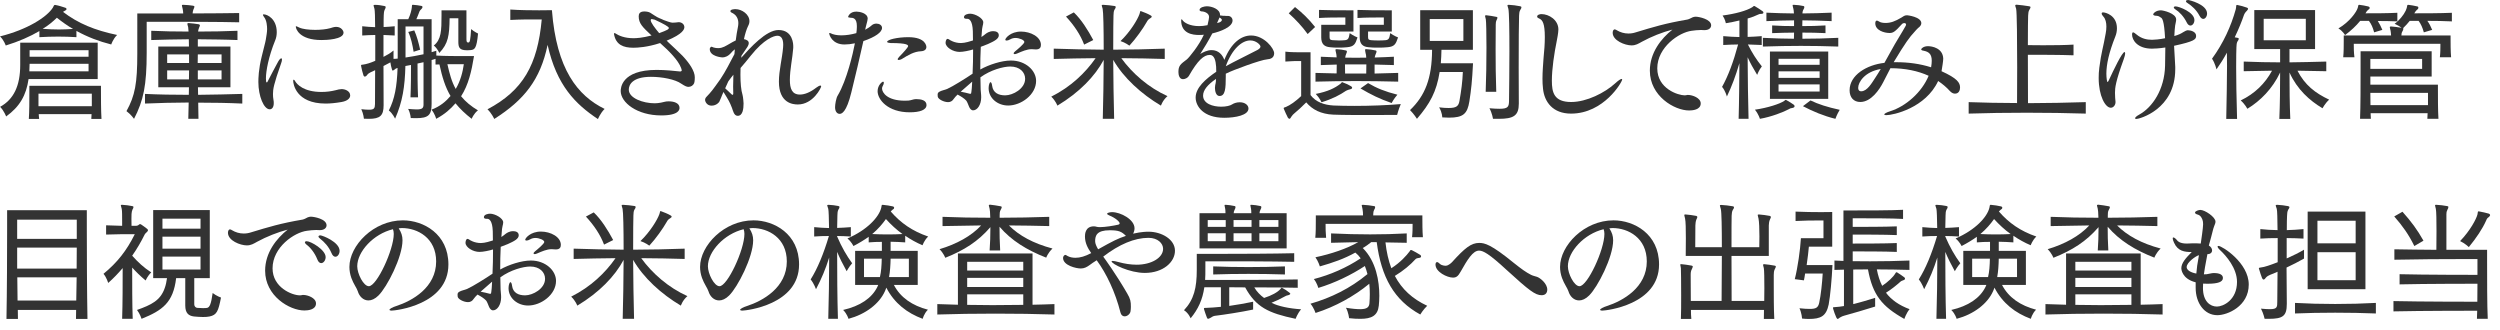 <?xml version="1.0" encoding="UTF-8"?>
<svg id="_レイヤー_1" xmlns="http://www.w3.org/2000/svg" width="575" height="76" version="1.1" viewBox="0 0 575 76">
  <!-- Generator: Adobe Illustrator 29.2.1, SVG Export Plug-In . SVG Version: 2.1.0 Build 116)  -->
  <defs>
    <style>
      .st0 {
        isolation: isolate;
      }

      .st1 {
        fill: #333;
      }
    </style>
  </defs>
  <g id="_受けたいところを全部落ちたらうちに来な_面接の時の会長の言葉が就職の決め手に_" class="st0">
    <g class="st0">
      <path class="st1" d="M17.58,8.55c-2.73-.18-5.55-.18-8.52,0v-1.41c-2.13,1.26-4.74,2.4-7.739,3.33,0,0-.42-1.26-1.32-2.1C6.3,6.81,10.77,3.93,12.149,1.771c.24-.42.24-.63.48-.63h.09c.72.119,1.56.39,2.28.63.21.06.3.18.3.329,0,.091-.09.24-.36.36-.18.12-.33.18-.45.271,3.51,2.67,7.29,4.229,12.449,5.31-.96.93-1.35,2.189-1.35,2.189-2.85-.72-5.43-1.71-8.009-3.119v1.439ZM6.57,18.18c-.54,3.72-2.01,6.329-5.16,8.609,0,0-.45-1.26-1.38-2.22,3.12-1.71,4.62-4.83,4.62-9.63v-5.13h17.819v8.37H6.57ZM21,27.359c.03-.36.06-.75.06-1.11h-12.149c.03.36.03.75.09,1.11h-2.37c.12-1.71.12-4.08.12-5.76v-1.86h16.469v1.021c0,1.56,0,4.619.12,6.6h-2.34ZM20.369,14.67H6.81s-.03,1.26-.06,1.739h13.619v-1.739ZM20.369,11.55H6.81v1.5h13.559v-1.5ZM21.119,21.539h-12.27v2.88h12.27v-2.88ZM13.08,4.08c-.9.87-1.98,1.8-3.27,2.55,1.23.09,2.49.15,3.75.15,1.11,0,2.19-.061,3.24-.12-1.2-.69-2.52-1.62-3.72-2.58Z"/>
      <path class="st1" d="M55.007,5.13c-4.41-.12-13.379-.12-18.119-.12h-3.15v7.08c0,7.529-.72,11.01-2.91,15.239,0,0-.72-1.02-1.74-1.77,1.98-3.57,2.49-6.391,2.49-13.229V3.09h10.56c0-.33-.06-.689-.12-1.02-.09-.42-.18-.69-.18-.84,0-.09.06-.12.24-.12h.09c.78.03,1.62.09,2.28.21.18.03.27.12.27.24,0,.149-.12.359-.21.569-.12.3-.18.57-.21.96,4.11-.029,8.25-.029,10.709-.09v2.13ZM55.728,23.819c-3.21-.15-6.69-.21-10.14-.21,0,1.319.03,2.609.06,3.72h-2.34l.09-3.75c-3.51.03-6.93.09-10.05.24v-2.22c3.12.149,6.6.21,10.08.21.03-.57.03-1.2.03-1.74h-7.05v-9.359h7.05c0-.601-.03-1.17-.03-1.68-3.06.029-6.06.09-8.64.18v-2.13c2.58.12,5.55.18,8.58.18-.03-.479-.06-.87-.09-1.02-.09-.33-.18-.601-.18-.721,0-.149.06-.21.27-.21h.06c.81.061,1.56.15,2.28.271.18.06.27.12.27.27,0,.12-.12.33-.21.57-.12.33-.18.57-.21.84,3.15,0,6.27-.06,9.06-.18v2.13c-1.35-.061-2.88-.09-4.41-.12-1.53-.03-3.12-.06-4.709-.06v1.68h7.5v9.359h-7.47c0,.54,0,1.17.03,1.74,3.48-.03,6.99-.12,10.17-.21v2.22ZM43.488,12.51h-5.04v1.979h5.04v-1.979ZM38.448,16.199v2.07h5.01c.03-.69.03-1.38.03-2.07h-5.04ZM50.958,12.51h-5.459c0,.63,0,1.29-.03,1.979h5.49v-1.979ZM50.958,16.199h-5.459v2.07h5.459v-2.07Z"/>
      <path class="st1" d="M63.984,14.159c.27-.51.57-.75.72-.75.03,0,.03.03.06.03.06.03.09.12.09.271,0,.21-.06.51-.21.899-1.71,4.83-1.86,5.94-1.86,7.02,0,.45.03.9.12,1.38.06.271.06.511.06.721,0,.96-.42,1.409-.93,1.409-1.35,0-2.61-3.029-2.61-6.27,0-.779.03-2.939.78-5.909.42-1.771.84-3.24.93-3.84.15-.96.3-1.71.3-2.431,0-.689-.09-2.01-.69-2.76-.18-.239-.27-.42-.27-.51s.06-.12.18-.12c.84,0,3,1.05,3,4.11,0,.66-.12,1.29-.33,1.8-1.59,3.899-2.16,7.17-2.16,8.819,0,.54.03.93.18.93.09,0,.15-.09.15-.09.81-1.649,1.8-3.39,2.49-4.71ZM78.654,20.489c.48,0,1.89.33,1.89,1.47,0,.601-.57,1.26-1.98,1.5-1.38.24-2.61.36-3.66.36-6.899,0-7.47-4.62-7.47-5.22,0-.18.03-.271.12-.271s.21.12.3.301c.45.81,2.04,2.52,6.09,2.52,1.17,0,2.25-.15,3.21-.39.45-.15,1.14-.271,1.5-.271ZM73.944,9.21c-5.1,0-5.91-2.58-5.91-3.09,0-.061.03-.09.09-.09.12,0,.39.18.69.3.75.359,2.19.54,3.69.54,1.2,0,2.49-.12,3.45-.391.36-.119.9-.3,1.35-.3,1.23,0,1.71.931,1.71,1.32,0,1.59-3.99,1.71-5.07,1.71Z"/>
      <path class="st1" d="M97.41,14.31c-.45.12-.96.21-1.38.3,0,1.891,0,5.22.12,7.77h-1.74c.12-2.52.12-5.729.12-7.439-.39.09-.93.18-1.29.24-.12,4.77-.66,8.25-2.37,12.119-.03-.06-.57-1.229-1.439-1.89,1.35-2.67,1.86-5.46,2.01-9.779-.18.06-.33.09-.51.21-.27.21-.45.39-.6.39-.09,0-.15-.12-.21-.36-.15-.479-.24-.93-.33-1.529-.48.27-1.17.6-1.59.84,0,3.3,0,6.569.03,8.88v.149c0,2.37-.81,3.12-3.36,3.12-.36,0-.72,0-1.17-.03,0,0-.09-1.08-.6-2.189.75.09,1.32.12,1.77.12,1.2,0,1.35-.33,1.38-1.32.03-1.979.03-4.83.03-7.77-.69.36-1.41.54-1.8,1.05-.18.27-.39.42-.57.42-.12,0-.24-.06-.33-.33-.21-.66-.39-1.35-.51-2.01,0-.09-.03-.18-.03-.21,0-.18.12-.18.48-.21.72-.09,1.71-.39,2.79-.87v-5.939c-.99,0-1.95.06-3,.12v-2.13c1.05.12,2.01.18,2.97.21,0-2.221-.06-3.811-.15-4.2-.09-.39-.21-.63-.21-.78,0-.119.12-.149.3-.149h.06c.69,0,1.44.12,2.16.27.21.061.27.12.27.24,0,.18-.09.36-.21.57-.21.42-.21.87-.24,1.319-.03.36-.03,1.351-.03,2.7.84-.03,1.62-.09,2.55-.18v2.13c-.93-.061-1.71-.09-2.58-.12v5.04c.87-.45,1.56-.841,2.31-1.471v1.92c.21,0,.69,0,.96-.06V4.41h2.43c.51-1.05.75-2.13.81-2.64.06-.57,0-.66.21-.66h.12c.57.03,1.23.12,1.83.24.21.029.3.119.3.27s-.09.3-.24.45c-.36.33-.45.51-.57.87-.15.39-.36.96-.6,1.47h3.51v7.59c.36-.09.75-.21,1.08-.33v1.109c1.95.12,4.68.12,6.54.12h2.13c-.57,3.48-1.26,6.57-2.97,9.24,1.02,1.26,2.31,2.31,3.87,3.239-.99.78-1.44,1.95-1.44,1.95-1.44-1.11-2.67-2.28-3.72-3.57-1.14,1.32-2.43,2.49-4.44,3.57,0,0-.3-1.17-1.08-2.1,2.01-.78,3.27-1.86,4.379-3.15-1.2-2.01-1.92-4.35-2.55-7.26-.21,0-.66.03-.9.03v-1.32l-.9.271v10.079c0,2.58-.72,3.3-3.57,3.3-.39,0-.78,0-1.23-.029,0,0-.06-1.11-.6-2.101.81.061,1.44.12,1.95.12,1.29,0,1.59-.3,1.59-1.14v-9.72ZM97.41,6.09h-4.14v7.14c1.17-.18,2.82-.45,4.14-.75v-6.39ZM95.13,11.91c-.24-1.5-.6-3.24-1.23-4.561l1.38-.359c.57,1.229,1.02,2.909,1.35,4.439l-1.5.48ZM105.42,4.2h-2.01c-.06,3.96-.3,5.819-2.37,7.979,0,0-.42-1.02-1.26-1.71,1.71-1.38,1.77-3.39,1.77-6.989v-1.11h5.73v6.6c0,.63.09.81.42.81.39,0,.48-.449.66-3.09.78.66,1.59,1.021,1.59,1.021-.33,3.45-.75,3.72-1.74,3.81-.57.061-.99.061-1.44,0-1.11-.149-1.35-.72-1.35-1.89v-5.43ZM102.9,14.76c.48,2.1.96,4.02,1.92,5.699,1.11-1.89,1.62-3.959,1.86-5.699h-3.78Z"/>
      <path class="st1" d="M123.162,4.47c-1.5,0-3.689,0-5.79.12v-2.399c2.04.149,4.65.18,6.63.18,1.709,0,2.939-.03,2.939-.03,1.05,13.56,5.88,19.649,12.12,22.709-1.02,1.021-1.53,2.34-1.53,2.34-5.16-3.42-9.51-7.739-11.58-17.069-1.68,8.01-5.37,12.66-12.27,17.04,0,0-.6-1.32-1.56-2.221,8.16-4.319,11.52-10.199,12.479-20.669h-1.44Z"/>
      <path class="st1" d="M156.474,16.439c.15,0,.33-.12.33-.24,0-.149-.09-.33-.15-.569-.72-1.891-2.88-3.99-4.83-5.73-2.91.96-5.19,1.08-6.15,1.08-2.28,0-3.99-.66-4.44-3.06v-.12c0-.12.03-.21.09-.21s.12.03.21.09c.78.51,2.1,1.11,4.17,1.11.66,0,1.98-.061,4.169-.63l-.09-.061c-1.98-1.859-2.88-2.699-2.88-4.35,0-.57.24-1.11,1.29-1.11.39,0,.99.061,1.38.301.36.21,1.53,1.05,2.13,1.26.27.09.63.27.96.42.39.149,1.62.6,1.98.6s1.11-.06,1.2-.09c.09,0,.15-.03.24-.03.75,0,1.32.511,1.32,1.141,0,.449-.27,1.56-4.08,3.119,1.35,1.29,2.76,2.551,3.63,3.45,1.65,1.74,2.85,3.57,2.85,4.95,0,.84-.09,1.229-.15,1.38-.24.54-.75.84-1.32.84-.33,0-.72-.12-1.62-.72-1.41-1.021-4.47-1.59-6.99-1.59-4.26,0-5.1,1.829-5.1,2.939,0,1.979,3.3,3.149,5.97,3.149.12,0,1.02,0,2.34-.359.21-.061.54-.09.87-.09,1.08,0,2.49.33,2.49,1.5,0,.329-.06,1.739-4.2,1.739-5.61,0-9.33-3-9.33-5.609,0-.54.06-4.86,8.25-4.86,2.01,0,4.02.21,5.4.36h.06ZM149.874,4.38c-.09,0-.21.09-.21.271,0,.51.93,1.77,1.95,2.97,1.89-.69,2.22-.9,2.22-1.2q0-.39-3.24-1.89c-.27-.061-.48-.12-.69-.15h-.03Z"/>
      <path class="st1" d="M182.449,11.01c-.18,2.46-.78,4.92-.78,7.38,0,1.979.48,3.359,2.31,3.359,1.11,0,2.4-.54,3.72-1.56.39-.3.78-.51.99-.51.12,0,.18.06.18.18,0,.33-1.86,4.17-5.37,4.17-1.11,0-4.35-.271-4.35-5.25,0-2.58.75-5.279.96-7.859.03-.21.03-.42.03-.63,0-1.44-.51-2.07-1.35-2.07-.78,0-3.06.75-6.09,4.56-.75.96-1.62,1.98-2.37,2.851-.03.51-.03,1.02-.03,1.529,0,1.92.15,3.601.48,4.65.15.479.24,1.89.24,1.979,0,1.23-.18,2.85-1.35,2.85-.87,0-1.08-1.199-1.32-1.829-.57-1.44-.69-1.62-1.95-3.66-.27.63-.48,1.08-.54,1.29-.12.33-.3.72-.42.96-.03.06-.6.899-1.8.899-1.05,0-1.47-.93-1.47-1.319,0-.24.09-.48.33-.72,1.14-1.2,1.32-1.44,3.18-4.051,1.26-1.859,2.19-3.81,3.24-5.76l.09-1.109c-.33.27-.66.54-.96.93-.51.57-1.14.93-1.95.93-.09,0-2.85-.21-2.85-1.89,0-.149.03-.27.09-.33.12-.18.21-.239.3-.239.12,0,.27.119.48.18.39.12.75.149,1.08.149.54,0,.99-.149,1.38-.329.93-.45,1.62-.961,2.64-1.44.15-1.11.3-2.16.51-3.12.06-.3.09-.569.09-.87,0-.96-.42-1.829-1.35-2.31-.36-.15-.48-.3-.48-.45,0-.45,1.11-.45,1.17-.45,1.47,0,3.21,1.2,3.21,2.761,0,.359-.09.72-.3,1.109-.36.72-.69,1.771-.96,3.03.63.12,1.11.39,1.11.93,0,.21-.09.51-.3.84-.18.3-.81,1.17-1.38,2.04l-.06.48c2.04-2.28,5.73-6.39,8.58-6.39,3.39,0,3.39,3.449,3.39,3.72v.39ZM168.259,21.689c.09.09.18.12.24.12.09,0,.15-.09.15-.3,0-.48-.03-1.021-.03-1.591,0-.81.03-1.739.06-2.729-.39.45-.72.93-1.17,1.53-.24.569-.51,1.109-.72,1.59.51.42.96.93,1.47,1.38Z"/>
      <path class="st1" d="M198.997,6.84c.54-.3,1.08-.63,1.5-1.02.3-.271.69-.391,1.08-.391.66,0,1.29.36,1.29.99,0,.99-1.56,2.1-4.29,3.03-.75,3.479-1.89,8.189-2.76,11.759-1.14,4.71-2.25,4.98-2.7,4.98-.54,0-1.05-.48-1.05-1.53,0-.63.24-2.16.63-2.729,2.07-3.48,3.51-9.72,3.93-11.97-.84.18-1.65.27-2.4.27-2.85,0-3.51-2.22-3.51-2.55,0-.06.03-.09.09-.09.06,0,.12,0,.18.03.6.33,1.5.51,2.52.51,1.08,0,2.28-.18,3.45-.51.06-.42.12-.87.12-1.38v-.271c0-1.83-.93-1.89-1.47-1.89-.39-.03-.54-.09-.54-.21,0-.03.33-1.2,1.89-1.2.69,0,2.61.33,2.61,1.62,0,.24-.06.479-.48,2.1l-.09.45ZM210.787,22.799c1.02,0,2.31.24,2.31,1.351,0,1.14-1.53,1.68-3.87,1.68-5.01,0-7.379-2.91-7.379-4.859,0-1.38,1.05-2.19,1.26-2.19.09,0,.18.09.18.24,0,.21-.09.479-.27.78-.09.18-.15.359-.15.54,0,.959,1.2,2.819,5.25,2.819.3,0,.6,0,.84-.03.66-.06,1.14-.33,1.65-.33h.18ZM207.396,13.59c-.18.09-.479.21-.69.21-.15,0-.24-.061-.24-.15,0-.12.09-.33.39-.63.99-.99,2.01-2.16,2.01-2.399s-.09-.721-4.02-.721c-.24,0-.81-.09-.81-.27,0-.51,2.37-1.08,4.859-1.08,4.14,0,4.17,2.16,4.17,2.25,0,.479-.3.93-1.23.99-1.62.06-2.97.899-4.44,1.8Z"/>
      <path class="st1" d="M225.583,10.77c-.09,1.771-.12,3.48-.12,5.22,1.95-1.109,4.92-2.069,7.05-2.069,3.39,0,5.79,2.31,5.79,4.68,0,3.18-3.45,5.67-6.419,5.67-2.43,0-4.5-1.681-4.5-3.99,0-.75.24-1.38.42-1.38s.33.3.39.84c.21,1.59,1.44,2.19,3,2.19,1.77,0,4.589-1.53,4.589-3.811,0-1.529-1.26-2.819-3.419-2.819-1.59,0-4.53.779-6.87,2.489,0,.931.03,1.86.06,2.82.12,1.17.12,1.59.12,1.77,0,1.74-.9,3-1.86,3-.45,0-.75-.42-.93-.84-.12-.27-.45-1.2-.66-1.41-.48-.51-1.14-.93-1.98-1.38-.36.36-.69.69-.81.9-.15.24-.42.54-.66.66-.18.12-.45.18-.72.18-.96,0-2.28-.66-2.37-1.26-.03-.181-.03-.3-.03-.45,0-.3.09-.51.42-.69.54-.3,1.2-.39,1.77-.63,1.29-.569,4.35-2.489,5.85-3.51.09-1.8.12-3.63.12-5.579-.84.27-2.28.569-3.12.569-1.5,0-3.209-1.05-3.209-2.1,0-.271.12-.9.45-.9.15,0,.3.091.48.21.06.061,1.11.75,2.61.75.93,0,2.31-.449,2.76-.6,0-.69-.03-1.41-.03-2.13-.09-2.37-.78-2.85-1.29-2.85h-.21c-.36,0-.54-.15-.54-.36,0-.63.96-.81,1.41-.81,1.17,0,3.03,1.05,3.03,1.979,0,.271-.06.54-.15.87l-.12.66-.15,1.83c.06,0,.09-.03.12-.061.24-.18.66-.45.84-.63.21-.15.81-.63,1.74-.63.57,0,1.29.18,1.29.96,0,.81-1.05,1.35-2.52,2.01l-1.62.63ZM223.184,21.569c.18,0,.21-.12.24-.48l.09-.81.09-1.5-2.64,2.31c.69.15,1.38.271,2.1.48h.12ZM238.243,11.37c-.15,0-.33,0-.51-.03-.15-.03-.3-.03-.45-.03-1.11,0-2.28.54-3.27.96-.27.12-.48.18-.63.18s-.24-.06-.24-.18.12-.3.39-.51c.3-.24,2.07-1.68,2.07-2.1,0-.48-1.2-.931-2.04-.931-.39,0-.81.091-1.17.301s-.66.3-.87.3c-.18,0-.3-.061-.3-.21,0-.33,1.2-1.86,3.6-1.86,2.25,0,4.59,1.23,4.59,3.06,0,.54-.21,1.051-1.17,1.051Z"/>
      <path class="st1" d="M253.64,27.329c.12-3.899.18-9.21.21-13.56-2.01,3.78-5.61,7.5-10.649,10.529,0,0-.42-1.14-1.41-2.069,4.53-2.28,7.83-5.46,10.2-8.85-3.15.029-6.66.09-9.63.18v-2.37c3.63.12,7.59.21,11.49.24,0-4.859-.09-8.76-.24-9.39-.09-.39-.21-.63-.21-.78,0-.119.09-.149.27-.149h.06c.81.03,1.89.149,2.61.27.21.03.27.12.27.24,0,.18-.12.39-.27.6-.21.33-.21.87-.24,1.351-.03.689-.06,3.779-.06,7.859,4.02-.03,8.1-.09,11.85-.24v2.37c-1.56-.06-3.21-.09-4.89-.12-1.68-.03-3.45-.06-5.1-.06,2.55,3.51,6.24,6.749,10.62,8.729-1.14.99-1.5,2.189-1.5,2.189-4.5-2.67-8.61-6.39-10.979-10.529.03,4.229.09,9.449.21,13.56h-2.61ZM249.35,10.26c-.84-2.25-2.28-4.41-4.17-6.45l1.8-.96c1.71,1.62,3.24,4.051,4.47,6.36l-2.1,1.05ZM262.069,3.271c.18-.48.12-.721.27-.721.06,0,.09,0,.12.03.75.27,1.56.6,2.13.93.21.12.3.181.3.33,0,.12-.09.21-.33.36-.45.27-.6.479-.78.81-.9,1.59-2.52,3.87-4.02,5.49,0,0-.96-.721-2.04-1.05,2.25-2.16,3.9-4.92,4.35-6.18Z"/>
      <path class="st1" d="M281.93,16.949v.601c0,2.819-.12,4.529-1.44,4.529-.87,0-1.05-1.26-1.05-1.89,0-.24.03-.42.06-.63.06-.24.12-.48.15-.78,0-.21.03-.42.03-.63-1.92,1.32-2.97,2.58-2.97,3.84,0,1.86,2.25,2.55,4.17,2.55,1.08,0,2.07-.21,2.58-.57.27-.18.9-.449,1.68-.449,1.2,0,2.01.66,2.01,1.439,0,1.53-2.97,2.13-5.58,2.13-4.8,0-6.57-2.67-6.57-4.649,0-2.28,2.28-4.26,4.74-5.939,0-.391-.03-.75-.03-1.171-.09-1.38-.42-2.699-1.44-2.699h-.03c-1.35,0-2.76,1.229-4.8,4.829-.21.391-.81.75-1.35.75-.84,0-1.05-.989-1.05-1.649,0-1.47.48-1.8,1.95-2.91.51-.42,2.79-3.18,3.9-5.67-.39.061-.78.061-1.14.061-1.41,0-4.08-.3-4.08-3.36,0-.18.03-.239.09-.239.06,0,.15.06.15.09.39.689,1.77,1.47,3.87,1.47.6,0,1.23-.061,1.95-.21.24-1.021.36-1.62.36-1.89,0-1.021-1.38-1.261-1.47-1.261h-.09c-.21,0-.63-.09-.63-.359,0-.601,1.14-.84,1.68-.84,1.11,0,3.03.63,3.03,1.979v.12l.72.09h.33c.12,0,.24,0,.33.03h.45c.6,0,1.05.479,1.05,1.05,0,1.53-2.85,2.55-4.65,2.97-.87,1.65-1.89,3.36-2.79,4.74.63-.391,1.62-.9,2.61-.9,1.62,0,2.52,1.11,2.94,2.25,1.56-3.899,3.87-5.609,6.149-5.609,3.03,0,5.31,3,5.31,4.079s-.84,1.351-1.619,1.41c-1.41.09-7.86,2.46-9.45,3.271l-.06.029ZM280.52,5.13c.33-.149.51-.36.51-.54,0-.09-.03-.27-.54-.57l-.57,1.29.6-.18ZM289.219,11.489c.42-.239.69-.51.69-.779,0-.391-.99-1.41-2.34-1.41-1.92,0-4.2,1.95-5.64,5.939,1.8-1.02,5.489-2.79,7.289-3.75Z"/>
      <path class="st1" d="M299.264,14.04h-.42c-.569,0-1.89,0-3.21.119v-2.279c1.11.149,2.94.149,4.26.149h1.53v9.84c1.26,1.65,3.18,2.28,5.31,2.4,1.44.06,3.061.09,4.74.09,3.659,0,7.619-.15,10.709-.42-.569,1.319-.84,2.489-.84,2.489,0,0-2.55.03-5.67.03-3.09,0-6.749,0-8.999-.09-2.88-.12-4.86-1.17-6.24-2.82-.96.99-2.069,1.98-2.729,2.521-.3.27-.42.359-.66.72-.18.33-.33.54-.479.54-.091,0-.24-.09-.36-.271-.3-.539-.66-1.409-.87-1.89-.06-.149-.09-.18-.09-.27,0-.15.15-.181.45-.271.989-.39,2.31-1.319,3.569-2.52v-8.069ZM300.764,7.83c-1.38-1.891-2.76-3.33-4.35-4.77l1.439-1.44c1.71,1.35,3.15,2.729,4.62,4.59l-1.71,1.62ZM321.583,18.779c-7.02-.18-12.51-.18-19.02,0v-2.01c1.62.06,3.33.09,4.86.12,0-.601.029-1.41.029-2.04l-3.659.12v-1.92c1.109.06,2.489.12,3.63.149,0-.42-.061-.75-.12-.989-.061-.36-.15-.57-.15-.721,0-.119.061-.18.21-.18h.09c.841.061,1.32.12,2.13.3.15.03.211.12.211.24,0,.18-.091.36-.181.57-.12.27-.18.54-.21.84,1.62.03,3.24.03,4.83,0,0-.45-.061-.78-.15-1.05-.06-.36-.12-.57-.12-.721,0-.119.061-.18.181-.18h.12c.81.061,1.319.12,2.13.3.149.03.21.12.21.24,0,.18-.09.36-.181.57-.12.27-.18.51-.239.81,1.47-.06,3.06-.09,4.409-.18v1.92c-1.41-.061-2.97-.09-4.439-.12v2.07c1.71-.03,3.6-.091,5.43-.15v2.01ZM303.943,23.52s-.359-.9-1.319-1.92c2.76-.54,4.38-1.32,5.729-2.37.15-.15.21-.33.39-.33.061,0,.12.06.181.09.63.21,1.229.48,1.859.87.15.12.21.24.21.33,0,.15-.149.27-.39.33-.45.12-.69.18-1.021.359-1.35.931-3.149,1.891-5.64,2.641ZM305.804,7.26v1.23c0,.569.12.689.689.75.99.09,1.98.09,2.88,0,.78-.091.87-.511,1.051-1.62.899.66,1.8.989,1.8.989-.48,1.5-.78,2.101-2.34,2.25-.69.091-1.38.091-2.07.091-.63,0-1.26,0-1.92-.091-1.32-.119-2.01-.75-2.01-2.279v-2.88h5.55v-1.681h-.78c-1.17,0-3.51,0-5.279.12v-1.859c2.04.09,4.89.09,6.539.09h1.38v4.89h-5.489ZM309.344,14.819c.029.57.029,1.38.029,2.101h4.86c0-.631.03-1.44.03-2.101h-4.92ZM314.653,7.26v1.23c0,.569.12.689.689.75.99.09,2.46.09,3.36,0,.78-.091.87-.511,1.05-1.62.9.66,1.8.989,1.8.989-.51,1.5-.779,2.101-2.37,2.25-.659.091-1.499.091-2.31.091-.78,0-1.47,0-2.13-.091-1.32-.119-2.01-.75-2.01-2.279v-2.88h5.55v-1.681h-.78c-1.17,0-3.51,0-5.279.12v-1.859c2.04.09,4.859.09,6.539.09h1.351v4.89h-5.46ZM314.653,19.109c1.979,1.17,3.899,1.95,6.75,2.67-.87.99-1.32,1.92-1.32,1.92-2.79-.96-4.71-1.92-7.17-3.359l1.74-1.23Z"/>
      <path class="st1" d="M331.117,16.56c-.72,4.529-2.22,7.29-5.22,10.77,0,0-.66-1.08-1.59-2.01,3.48-3.33,5.04-7.29,5.07-13.859h-2.73V2.34h12.12v9.12h-7.23c0,.93-.09,2.25-.149,3.09h7.409c-.21,4.14-.42,6.029-.84,8.76-.45,2.88-1.439,3.749-4.68,3.749-.479,0-.99-.029-1.56-.06,0,0,0-1.14-.721-2.31.9.12,1.65.149,2.19.149,1.77,0,2.28-.42,2.49-1.62.42-2.399.689-4.379.779-6.659h-5.34ZM336.577,4.38h-7.739v5.04h7.739v-5.04ZM341.707,21.119c.12-3,.18-6.899.18-10.199,0-3.271-.06-5.939-.149-6.479-.061-.391-.181-.601-.181-.78,0-.09.061-.15.24-.15h.061c.72.061,1.47.21,2.279.36.21.03.271.12.271.21,0,.15-.09.33-.21.57-.15.33-.181.689-.181,1.05v.33c0,.75-.029,2.819-.029,5.399,0,2.939.029,6.54.149,9.689h-2.43ZM349.327,23.85c0,2.76-1.23,3.479-4.59,3.479h-1.351s-.18-1.26-.81-2.43c.96.09,1.77.12,2.37.12,1.92,0,2.1-.511,2.13-1.771.029-2.88.09-7.35.09-11.459,0-4.771-.061-9.03-.24-9.75-.09-.39-.21-.63-.21-.78,0-.119.09-.149.271-.149h.06c.75.03,1.74.149,2.61.33.21.06.27.12.27.239,0,.181-.09.36-.24.57-.27.42-.27.9-.3,1.38-.06.96-.09,6.57-.09,12.06,0,2.91,0,5.82.03,7.92v.24Z"/>
      <path class="st1" d="M355.31,8.52c0-3.149-.54-3.899-1.229-4.229-.21-.09-.54-.21-.54-.48,0-.42.66-.569.989-.569,1.74,0,3.9,1.35,3.9,3.54,0,.659-.3,2.31-.36,2.55-.6,2.909-1.14,6.539-1.14,9.239,0,2.67.479,4.89,4.439,4.89,3.601,0,7.77-2.16,10.05-4.229.75-.69,1.32-1.08,1.56-1.08.091,0,.12.06.12.15,0,.54-4.199,7.829-11.759,7.829-4.17,0-6.15-2.67-6.45-5.76-.09-.72-.12-1.5-.12-2.279,0-1.62.15-3.271.24-4.65.18-1.83.3-3.359.3-4.92Z"/>
      <path class="st1" d="M388.285,21.839c.931,0,2.88.66,2.88,1.95,0,1.5-1.949,1.62-2.67,1.62-3.39,0-9.029-3.33-9.029-9.149,0-4.14,2.61-7.41,5.189-9.45-2.249.57-4.89,1.62-7.02,2.79-.81.45-1.409.84-2.369.84-1.53,0-4.351-1.109-4.351-2.909,0-.63.33-.78.48-.78.06,0,.149.03.27.09l.15.09c.84.51,1.77.78,2.729.78.57,0,1.141-.09,1.681-.271,4.05-1.229,6.779-2.069,11.849-2.939.181-.03.511-.15.721-.27.27-.15.72-.391,1.199-.391.75,0,3.57.57,3.57,1.98,0,.63-.54,1.109-1.5,1.109h-.18c-.24,0-.45-.029-.66-.029-.75,0-1.44.09-2.13.18-2.91.359-7.92,3.779-7.92,8.64,0,4.71,4.83,6.21,6.3,6.21.18,0,.33-.03.63-.091h.18Z"/>
      <path class="st1" d="M399.884,27.329c.061-1.92.091-4.05.12-6.24.03-2.189.061-4.439.061-6.569-.84,2.91-1.8,5.43-2.88,7.68,0,0-.36-1.35-1.11-2.22,1.41-2.521,2.61-5.729,3.69-9.75-1.11,0-2.221.061-3.42.12v-2.04c1.29.12,2.52.181,3.72.21v-3.81c-1.021.271-2.101.45-3.12.63,0,0-.15-.899-.75-1.77,2.97-.391,5.55-1.11,6.84-1.92.21-.12.27-.271.39-.271.061,0,.12,0,.21.061.601.359,1.2.72,1.8,1.17.12.09.15.21.15.3,0,.15-.12.24-.36.27-.479.03-.51,0-.869.181-.601.3-1.44.63-2.4.899v4.23c1.05-.03,2.07-.091,3.24-.181v2.04c-1.141-.06-2.19-.09-3.18-.12,1.02,2.01,1.89,3.39,3.209,5.04-.689.87-1.079,1.95-1.079,1.95-.9-1.47-1.591-2.73-2.19-4.05.03,4.619.09,9.989.21,14.159h-2.28ZM404.774,27.329s-.271-1.02-1.141-2.1c2.94-.42,5.76-1.351,6.72-2.011.181-.119.24-.239.36-.239.03,0,.09.029.18.06.51.271,1.23.72,1.681,1.05.119.091.18.21.18.33,0,.15-.12.33-.42.391-.54.09-.63.119-.9.3-1.14.63-4.02,1.77-6.659,2.22ZM422.804,10.71c-6.21-.21-10.95-.21-17.34,0v-2.01c2.58.149,4.95.18,7.14.21.03-.42.03-.931.03-1.41-1.59,0-3.3.06-5.04.12v-1.771l2.58.12c.84,0,1.68,0,2.46.03v-1.32c-1.979,0-4.11.09-6.359.181v-1.95c2.249.12,4.35.15,6.329.18-.029-.479-.06-.87-.12-1.05-.09-.42-.18-.66-.18-.81,0-.12.06-.12.24-.12h.09c.87.03,1.38.12,2.13.27.18.03.24.12.24.24,0,.15-.061.33-.21.57-.181.3-.21.6-.24.899,2.189-.029,4.47-.06,6.72-.18v1.95c-2.25-.091-4.53-.181-6.72-.181,0,.391-.03.87-.03,1.32,1.74,0,3.6-.03,5.34-.15v1.771c-1.71-.09-3.6-.12-5.31-.12v1.41c2.58,0,5.31-.061,8.25-.21v2.01ZM407.084,22.739v-10.89h13.409v10.89h-13.409ZM418.514,13.529h-9.45v1.38h9.45v-1.38ZM418.514,16.409h-9.45v1.5h9.45v-1.5ZM418.514,19.409h-9.45v1.65h9.45v-1.65ZM416.414,23.1c1.8.869,3.84,1.529,6.72,2.159-.66,1.08-.99,2.07-.99,2.07-2.7-.66-5.19-1.71-7.47-2.91l1.74-1.319Z"/>
      <path class="st1" d="M444.183,15.27c.06-.36.119-.81.119-1.29,0-1.5-.63-2.069-1.859-2.31-.54-.061-.57-.271-.57-.33,0-.12.48-.72,1.561-.72.96,0,3.42.449,3.51,2.85,0,.57-.24,2.01-.391,2.91,3.57,1.619,4.26,2.609,4.26,3.749,0,.66-.3,1.41-1.17,1.41-.359,0-.779-.18-1.17-.6-.779-.87-1.68-1.62-2.699-2.31-2.88,6.209-10.32,7.859-11.939,7.859-.301,0-.45-.061-.45-.18,0-.15.479-.45,1.35-.721,3.57-1.109,7.29-4.35,8.85-8.159-2.43-1.11-5.369-1.74-8.789-1.74l-1.65,3.21c-.87,1.71-2.79,4.56-5.279,4.56-1.5,0-2.46-1.02-2.46-2.699,0-3.48,3.93-5.851,8.01-6.3.569-.99,1.109-1.98,1.619-2.91.96-1.8,2.49-4.17,3.24-5.55.09-.15.12-.271.12-.36,0-.239-.21-.33-.42-.33-.181,0-.391.091-.48.181-1.649,1.83-2.069,2.1-2.909,2.1-1.2,0-3.271-.6-3.271-2.22,0-.39.12-.63.36-.63.12,0,.27.06.45.18.39.271.96.36,1.56.36,1.17,0,2.16-.36,3.63-1.23.479-.3.72-.54,1.32-.54.06,0,3.27.36,3.27,1.83,0,.42-.33.811-.75,1.11-.15.12-.72.75-.81.87-1.11,1.17-2.13,2.55-4.8,6.989h.63c2.729,0,5.43.36,7.979,1.17l.03-.21ZM427.383,20.189c0,.78.51.81.69.81,1.38,0,2.489-1.979,3.149-2.97.48-.72.93-1.439,1.35-2.16-3.72.631-5.189,3.061-5.189,4.32Z"/>
      <path class="st1" d="M479.731,26.129c-8.489-.27-18.719-.27-26.938,0v-2.64c3.479.12,7.26.21,11.13.21,0-1.68.029-4.83.029-8.25,0-5.97-.06-12.689-.239-13.439-.091-.359-.21-.569-.21-.72,0-.12.09-.21.3-.21h.029c.841.061,1.95.21,2.88.36.21.029.301.09.301.239,0,.15-.15.391-.271.601-.21.3-.24.87-.27,1.319-.03.57-.061,3.21-.061,6.78.78,0,2.04.03,3.51.03,2.37,0,5.22-.03,6.99-.15v2.46c-2.79-.12-8.43-.12-10.5-.12,0,4.38.03,9,.03,11.13,4.56-.03,9.09-.09,13.289-.24v2.64Z"/>
      <path class="st1" d="M486.566,23.52c0,.6-.45,1.26-1.08,1.26-1.26,0-2.79-2.7-2.79-6.84,0-.75.03-1.53.15-2.4.45-3.569.899-4.589,1.47-7.89.09-.449.15-.989.15-1.529,0-.9-.181-1.771-.69-2.311-.24-.239-.39-.51-.39-.72,0-.149.09-.24.33-.24.51,0,3.18.631,3.18,3.66,0,.63-.12,1.26-.36,1.86-1.5,3.75-2.069,6.479-2.069,8.579,0,.99.149,1.92.27,1.92.061,0,.15-.12.3-.42,1.05-2.279,3.061-6.479,3.601-6.479.09,0,.149.12.149.33,0,.27-.12.72-.33,1.319-1.89,5.19-2.01,6.601-2.01,7.71,0,.78.061,1.59.12,2.07v.12ZM500.306,15.93c0,9.27-8.31,11.43-8.909,11.43-.21,0-.33-.061-.33-.15,0-.18.27-.479.99-.87,3.029-1.68,5.789-5.789,5.909-11.22.03-1.229.061-2.789.061-4.199-1.351.21-2.46.27-3.09.27-3.301,0-4.561-1.949-4.561-3.239,0-.36.09-.511.24-.511.18,0,.48.24.81.511,1.11.93,2.34,1.199,3.54,1.199.45,0,1.771-.09,3-.359-.21-4.17-.689-4.56-.899-4.71-.36-.24-.57-.42-1.021-.45-.57,0-.81-.149-.81-.33,0-.21.6-.93,1.77-.93.54,0,3.51.69,3.51,2.1,0,.21-.03.45-.09.69-.21.63-.33,2.819-.33,3.12.45-.12.87-.271,1.2-.421.54-.21,1.26-.81,1.8-.899h.18c.42,0,1.83.24,1.83,1.29,0,.81-.39,1.26-5.069,2.279.06,1.65.27,4.051.27,4.86v.54ZM502.945,5.16c-.689-1.41-1.77-2.49-2.609-3-.24-.15-.36-.3-.36-.45,0-.09.061-.24.42-.24.721,0,4.32,1.32,4.32,3.15,0,.689-.42,1.26-.93,1.26-.271,0-.601-.21-.841-.72ZM505.886,3.63c-.72-1.38-1.771-2.279-2.73-2.91-.27-.149-.39-.329-.39-.449,0-.21.33-.271.51-.271.21,0,4.351.99,4.351,3.12,0,.66-.421,1.229-.87,1.229-.3,0-.601-.21-.87-.72Z"/>
      <path class="st1" d="M512.037,27.359c.09-4.83.18-9,.18-12.18,0-1.17,0-2.19-.03-3.06-.75,1.38-1.59,2.699-2.399,3.84,0,0-.3-1.38-1.021-2.46,2.58-3.54,4.38-7.47,5.46-11.37.15-.54,0-.989.271-.989h.06c.69.119,1.53.359,2.28.63.149.06.21.149.21.27s-.15.3-.271.45c-.33.3-.569.66-.689,1.02-.48,1.41-1.2,3.18-2.101,5.07.211.06.421.09.631.12.239.029.3.149.3.239,0,.15-.12.36-.3.601-.21.33-.21.87-.24,1.35-.03.66-.061,2.19-.061,4.56,0,2.82.061,6.811.21,11.91h-2.489ZM524.246,27.359c.15-3.42.181-7.2.181-10.68-1.771,3.75-4.53,6.51-7.53,8.34,0,0-.569-1.08-1.529-1.92,3.239-1.561,5.609-3.9,7.199-6.84-2.04.029-4.229.06-6.51.12v-2.221c3.03.12,5.7.181,8.37.181v-3.061h-5.94V2.311h13.979v8.969h-5.88v3.061c2.61-.03,5.37-.09,8.46-.181v2.221c-2.37-.061-4.62-.091-6.63-.12,1.71,3.3,4.05,5.13,7.29,6.659-.93.84-1.53,1.98-1.53,1.98-2.97-1.771-5.819-4.32-7.59-8.22,0,3.51.03,7.319.181,10.68h-2.521ZM530.336,4.32h-9.689v4.949h9.689v-4.949Z"/>
      <path class="st1" d="M546.051,7.439c-.301-1.109-.63-1.89-1.2-2.64h-2.01c-.931,1.14-2.101,2.25-3.48,3.271,0,0-.54-.96-1.529-1.53,2.609-1.53,4.17-3.81,4.439-4.71.18-.54.061-.72.33-.72h.06c.601.06,1.351.21,1.98.359.27.061.39.181.39.36,0,.12-.09.27-.27.36-.51.42-.54.659-.69.87,1.98,0,5.04,0,7.32-.12v1.979c-1.38-.06-2.971-.09-4.5-.09.359.57.72,1.229,1.05,2.04l-1.89.569ZM561.17,13.17c.12-.96.12-2.13.12-2.7v-.39h-19.919v.359c0,.54,0,1.65.149,2.73h-2.58c.12-1.11.12-2.7.12-3.78v-1.229h10.89c-.03-.36-.06-.78-.12-1.11-.09-.39-.18-.66-.18-.81,0-.09.06-.15.24-.15h.09c.569.03,1.739.18,2.37.3-.301-.27-1.11-.72-1.591-.93.601-.39,1.08-.93,1.5-1.41.45-.54.811-1.08,1.051-1.59l.239-.63c.15-.54.061-.72.301-.72h.09c.6.06,1.38.21,2.01.359.21.03.27.15.27.33,0,.12-.06.271-.239.391-.48.39-.57.75-.69.87,2.22,0,5.939,0,8.64-.12v1.979c-1.68-.09-3.78-.12-5.64-.12.42.57.78,1.26,1.109,2.07l-1.92.569c-.3-1.109-.659-1.89-1.199-2.64h-2.04c-.42.51-.93,1.11-1.53,1.68.061.03.061.091.061.15,0,.18-.091.36-.21.57-.21.39-.21.51-.24.96h11.31v.689c0,.99,0,2.97.12,4.32h-2.58ZM558.29,27.329c.03-.36.06-.87.06-1.29h-13.109c0,.42.03.93.061,1.29h-2.49c.12-2.85.12-7.859.12-11.43v-4.109h16.35v5.819h-14.1v1.86h15.539v1.08c0,1.739,0,4.949.12,6.779h-2.55ZM557.09,13.56h-11.909v2.28h11.909v-2.28ZM558.439,21.359h-13.259c0,.9,0,1.859.03,2.82h13.229v-2.82Z"/>
      <path class="st1" d="M17.478,73.359c0-.54.03-1.471.03-2.07H4.098c0,.6.03,1.53.03,2.07H1.488c.12-6.24.15-15.27.15-20.609v-4.41h18.33v4.41c0,5.31.03,14.339.15,20.609h-2.64ZM17.658,50.53H3.948v4.409h13.709v-4.409ZM3.948,56.95v4.829h13.68c.03-1.68.03-3.359.03-4.829H3.948ZM17.628,63.789H3.979l.06,5.34h13.5l.09-5.34Z"/>
      <path class="st1" d="M28.092,73.329c.12-3.45.12-8.67.12-11.67-1.02,1.2-2.13,2.37-3.33,3.42,0,0-.36-1.26-1.08-2.1,3.18-2.61,5.31-5.31,7.2-9.12h-.78c-1.14,0-3.51,0-5.82.091v-2.13c1.23.06,2.58.09,3.689.119v-1.02c0-1.17,0-2.37-.09-2.85-.09-.42-.21-.69-.21-.84,0-.09.06-.12.24-.12h.09c.75.03,1.56.149,2.34.3.18.03.24.12.24.21,0,.18-.12.39-.24.6-.12.301-.18.57-.21,1.021-.03.39-.03,1.56,0,2.699h.96c.33,0,.57-.09.78-.3.15-.12.3-.12.48,0,.39.271,1.02.69,1.44,1.05.06.091.12.211.12.271,0,.33-.57.6-.75.96-.81,1.649-1.77,3.3-2.88,4.89,1.32,1.47,2.61,2.7,4.38,3.84-.84.81-1.29,1.86-1.29,1.86-1.29-1.08-2.19-1.98-3.09-2.971,0,3.511,0,8.67.12,11.79h-2.43ZM45.402,70.81c.27.029.84.06,1.32.06.39,0,.75-.03.93-.06.57-.15.9-.841,1.26-3.42.93.72,1.92,1.05,1.92,1.05-.63,3.18-.96,3.989-2.64,4.35-.42.09-.9.12-1.5.12-.66,0-1.41-.061-2.07-.12-1.26-.15-2.01-.78-2.01-2.52v-6.3h-2.1c-.66,5.609-3.12,7.409-7.95,9.359,0,0-.36-1.14-1.05-2.04,3.27-1.17,5.4-2.16,6.39-5.069.24-.66.39-1.41.51-2.25h-3.18v-15.659h13.019v15.659h-3.57v6.029c0,.45.3.75.66.811h.06ZM46.122,50.29h-8.759v2.31h8.759v-2.31ZM46.122,54.43h-8.759v2.76h8.759v-2.76ZM46.122,59.02h-8.759v2.97h8.759v-2.97Z"/>
      <path class="st1" d="M69.798,67.839c.93,0,2.88.66,2.88,1.95,0,1.5-1.95,1.62-2.67,1.62-3.39,0-9.029-3.33-9.029-9.149,0-4.14,2.61-7.41,5.189-9.45-2.22.57-4.89,1.62-7.02,2.79-.81.45-1.41.84-2.37.84-1.53,0-4.35-1.109-4.35-2.909,0-.63.33-.78.48-.78.06,0,.15.03.27.09l.15.09c.84.51,1.77.78,2.73.78.57,0,1.14-.09,1.68-.271,4.05-1.229,6.78-2.069,11.88-2.939.15-.03.48-.15.69-.27.63-.391,1.08-.391,1.23-.391.66,0,3.57.51,3.57,1.98,0,.63-.57,1.109-1.53,1.109h-.18c-.21,0-.45-.029-.66-.029-.75,0-1.44.09-2.13.18-2.91.359-7.919,3.779-7.919,8.64,0,4.38,4.439,6.21,6.299,6.21.18,0,.33-.03.63-.091h.18ZM72.978,59.649c-.6-1.529-1.65-2.79-2.49-3.39-.21-.18-.36-.36-.36-.51,0-.09.06-.271.39-.271.99,0,4.38,1.98,4.38,3.66,0,.72-.48,1.38-1.02,1.38-.33,0-.66-.24-.9-.87ZM76.248,58.21c-.66-1.53-1.65-2.55-2.64-3.33-.24-.18-.36-.36-.36-.48,0-.09.06-.149.12-.18.06-.06.18-.09.3-.09.48,0,4.439,1.53,4.439,3.569,0,.721-.45,1.351-.96,1.351-.33,0-.66-.24-.9-.84Z"/>
      <path class="st1" d="M92.574,55.27c0,3.87-3.57,10.77-5.52,12.689-.81.811-1.62,1.141-2.31,1.141-1.17,0-2.1-.9-2.46-2.13-.21-.69-.99-1.681-1.47-3.03-.3-.84-.45-1.71-.45-2.55,0-4.89,5.52-10.71,12.299-10.71,4.71,0,10.47,3.12,10.47,10.14,0,9.33-12.24,10.62-13.049,10.62-.33,0-.51-.09-.51-.181,0-.21.69-.6,1.56-.869,3.69-1.2,9.18-4.261,9.18-10.26,0-5.37-4.23-7.68-7.89-7.68-.24,0-.48.029-.72.06.6.96.87,1.74.87,2.76ZM82.165,61.239c0,1.71,1.44,4.59,2.67,4.59,1.83,0,5.73-8.369,5.73-12.029,0-.36-.06-.75-.18-1.08-4.5,1.08-8.22,5.16-8.22,8.52Z"/>
      <path class="st1" d="M115.165,56.77c-.09,1.771-.12,3.48-.12,5.22,1.95-1.109,4.92-2.069,7.05-2.069,3.39,0,5.79,2.31,5.79,4.68,0,3.18-3.45,5.67-6.419,5.67-2.43,0-4.5-1.681-4.5-3.99,0-.75.24-1.38.42-1.38s.33.3.39.84c.21,1.59,1.44,2.19,3,2.19,1.77,0,4.59-1.53,4.59-3.811,0-1.529-1.26-2.819-3.419-2.819-1.59,0-4.53.779-6.87,2.489,0,.931.03,1.86.06,2.82.12,1.17.12,1.59.12,1.77,0,1.74-.9,3-1.86,3-.45,0-.75-.42-.93-.84-.12-.27-.45-1.2-.66-1.41-.48-.51-1.14-.93-1.98-1.38-.36.36-.69.69-.81.9-.15.24-.42.54-.66.66-.18.12-.45.18-.72.18-.96,0-2.28-.66-2.37-1.26-.03-.181-.03-.3-.03-.45,0-.3.09-.51.42-.69.54-.3,1.2-.39,1.77-.63,1.29-.569,4.35-2.489,5.85-3.51.09-1.8.12-3.63.12-5.579-.84.27-2.28.569-3.12.569-1.5,0-3.209-1.05-3.209-2.1,0-.271.12-.9.45-.9.15,0,.3.091.48.21.06.061,1.11.75,2.61.75.93,0,2.31-.449,2.76-.6,0-.69-.03-1.41-.03-2.13-.09-2.37-.78-2.85-1.29-2.85h-.21c-.36,0-.54-.15-.54-.36,0-.63.96-.81,1.41-.81,1.17,0,3.03,1.05,3.03,1.979,0,.271-.06.54-.15.87l-.12.66-.15,1.83c.06,0,.09-.03.12-.061.24-.18.66-.45.84-.63.21-.15.81-.63,1.74-.63.57,0,1.29.18,1.29.96,0,.81-1.05,1.35-2.52,2.01l-1.62.63ZM112.765,67.569c.18,0,.21-.12.24-.48l.09-.81.09-1.5-2.64,2.31c.69.15,1.38.271,2.1.48h.12ZM127.824,57.37c-.15,0-.33,0-.51-.03-.15-.03-.3-.03-.45-.03-1.11,0-2.28.54-3.27.96-.27.12-.48.18-.63.18s-.24-.06-.24-.18.12-.3.39-.51c.3-.24,2.07-1.68,2.07-2.1,0-.48-1.2-.931-2.04-.931-.39,0-.81.091-1.17.301s-.66.3-.87.3c-.18,0-.3-.061-.3-.21,0-.33,1.2-1.86,3.6-1.86,2.25,0,4.59,1.23,4.59,3.06,0,.54-.21,1.051-1.17,1.051Z"/>
      <path class="st1" d="M143.221,73.329c.12-3.899.18-9.21.21-13.56-2.01,3.78-5.61,7.5-10.649,10.529,0,0-.42-1.14-1.41-2.069,4.53-2.28,7.83-5.46,10.2-8.85-3.15.029-6.66.09-9.63.18v-2.37c3.63.12,7.59.21,11.49.24,0-4.859-.09-8.76-.24-9.39-.09-.39-.21-.63-.21-.78,0-.119.09-.149.27-.149h.06c.81.03,1.89.149,2.61.27.21.03.27.12.27.24,0,.18-.12.39-.27.6-.21.33-.21.87-.24,1.351-.03.689-.06,3.779-.06,7.859,4.02-.03,8.1-.09,11.85-.24v2.37c-1.56-.06-3.21-.09-4.89-.12-1.68-.03-3.45-.06-5.1-.06,2.55,3.51,6.24,6.749,10.62,8.729-1.14.99-1.5,2.189-1.5,2.189-4.5-2.67-8.61-6.39-10.979-10.529.03,4.229.09,9.449.21,13.56h-2.61ZM138.931,56.26c-.84-2.25-2.28-4.41-4.17-6.45l1.8-.96c1.71,1.62,3.24,4.051,4.47,6.36l-2.1,1.05ZM151.65,49.271c.18-.48.12-.721.27-.721.06,0,.09,0,.12.03.75.27,1.56.6,2.13.93.21.12.3.181.3.33,0,.12-.09.21-.33.36-.45.27-.6.479-.78.81-.9,1.59-2.52,3.87-4.02,5.49,0,0-.96-.721-2.04-1.05,2.25-2.16,3.9-4.92,4.35-6.18Z"/>
      <path class="st1" d="M173.227,55.27c0,3.87-3.57,10.77-5.52,12.689-.81.811-1.62,1.141-2.31,1.141-1.17,0-2.1-.9-2.46-2.13-.21-.69-.99-1.681-1.47-3.03-.3-.84-.45-1.71-.45-2.55,0-4.89,5.52-10.71,12.299-10.71,4.71,0,10.47,3.12,10.47,10.14,0,9.33-12.24,10.62-13.049,10.62-.33,0-.51-.09-.51-.181,0-.21.69-.6,1.56-.869,3.69-1.2,9.18-4.261,9.18-10.26,0-5.37-4.23-7.68-7.89-7.68-.24,0-.48.029-.72.06.6.96.87,1.74.87,2.76ZM162.817,61.239c0,1.71,1.44,4.59,2.67,4.59,1.83,0,5.73-8.369,5.73-12.029,0-.36-.06-.75-.18-1.08-4.5,1.08-8.22,5.16-8.22,8.52Z"/>
      <path class="st1" d="M190.501,73.329c.12-4.17.21-9.479.21-14.1-.84,2.67-1.74,4.83-3.03,7.29,0,0-.45-1.29-1.23-2.25,1.59-2.52,2.97-5.88,4.2-9.989-1.11,0-2.25.029-3.39.119v-2.159c1.17.12,2.31.18,3.42.21-.03-2.37-.09-4.021-.18-4.41s-.24-.63-.24-.78c0-.119.09-.149.3-.149h.06c.72.03,1.47.12,2.19.27.21.061.27.12.27.24,0,.18-.09.36-.24.57-.24.42-.21.899-.24,1.38-.03.39-.03,1.41-.06,2.85,1.02-.03,2.07-.09,3.15-.18v2.159c-1.08-.06-2.13-.119-3.15-.119v.119c1.05,2.46,2.19,4.41,3.45,6.15-.72.81-1.26,1.83-1.26,1.83-.9-1.62-1.59-3-2.19-4.44,0,4.68.03,10.53.18,15.39h-2.22ZM205.591,65.529c1.5,2.91,4.26,4.77,7.83,5.7-.93.93-1.2,2.1-1.2,2.1-3.57-1.32-6.51-3.57-8.37-7.17-.09.3-.21.57-.33.84-1.29,2.88-4.44,5.28-8.37,6.33,0,0-.3-1.11-1.23-2.04,3.93-.899,6.6-2.729,7.859-5.279l.21-.48h-5.31v-7.83h6.15v-2.069c-1.02,0-2.04.03-3.03.12v-1.29c-.96.689-2.13,1.41-3.51,2.13,0,0-.45-.99-1.38-1.74,4.59-1.979,7.26-4.949,7.77-7.05.15-.54.03-.689.3-.689h.06c.78.06,1.68.21,2.31.359.21.061.3.15.3.33,0,.12-.06.271-.27.36-.18.15-.36.3-.51.479,2.31,2.67,5.01,4.53,8.609,5.76-.93.9-1.29,2.011-1.29,2.011-1.38-.57-2.76-1.351-3.99-2.19v1.53c-1.02-.09-2.22-.12-3.36-.15v2.1h6.24v7.83h-5.49ZM202.381,63.729c.3-1.26.39-2.7.42-4.229h-4.08v4.229h3.66ZM203.761,50.38c-.81,1.14-1.77,2.28-3.15,3.45,2.37.12,4.8.12,6.96,0-1.38-.99-2.64-2.16-3.81-3.45ZM209.041,59.5h-4.2c-.03,1.47-.12,2.939-.36,4.229h4.56v-4.229Z"/>
      <path class="st1" d="M242.521,72.339c-8.49-.27-18.719-.27-26.939,0v-2.399l4.74.149v-11.789h17.16v11.789c1.77-.029,3.45-.09,5.04-.149v2.399ZM241.321,52c-3-.09-6.15-.12-9.27-.15,2.34,2.34,5.61,4.141,10.02,5.311-1.11,1.079-1.44,2.1-1.44,2.1-4.47-1.74-8.04-3.96-10.74-7.109,0,1.709.03,3.539.15,5.459h-2.43c.12-1.529.18-3.449.18-5.369-2.82,3.27-6,5.31-10.379,7.05,0,0-.39-1.051-1.32-1.98,3.93-1.17,7.319-3.029,9.569-5.46-2.97.03-6.03.09-8.879.15v-2.13c3.51.149,7.229.21,10.979.21l-.06-1.38-.09-.69c-.06-.359-.18-.6-.18-.72,0-.149.06-.21.24-.21h.06c.72.061,1.59.21,2.399.36.21.029.27.12.27.21,0,.149-.09.33-.24.6-.24.39-.24.87-.24,1.35v.48c3.81,0,7.74-.09,11.4-.21v2.13ZM235.351,60.22h-12.9v2.01h12.9v-2.01ZM235.351,63.909h-12.9v2.101h12.9v-2.101ZM235.351,67.689h-12.9v2.43c1.89.03,3.84.061,5.82.061,2.4,0,4.8-.03,7.08-.061v-2.43Z"/>
      <path class="st1" d="M245.102,58.63c.12.03.24.149.36.21.57.33,1.23.45,1.89.45,1.08,0,2.22-.33,3.63-1.08-.81-1.141-1.44-2.34-1.44-3.811,0-.42,0-2.34,2.04-2.34.21,0,.42.03.6.091.18.06.45.09.81.09,1.17,0,3.03-.301,4.23-.57.15-.03.3-.15.3-.3,0-.36-.93-1.23-2.34-1.8-.36-.15-.54-.271-.54-.42,0-.21.69-.36,1.14-.36,1.95,0,5.16,1.68,5.16,3.72,0,.391-.12.87-.33,1.23,1.95-.45,3.24-.45,3.54-.45,3.03,0,6.09,1.77,6.09,4.38s-2.73,5.1-6.93,5.1c-3.48,0-7.65-2.04-7.65-2.67,0-.06.09-.09.27-.09.24,0,.72.09,1.35.27,1.29.36,2.76.601,4.14.601,3.39,0,6.09-1.59,6.09-3.66,0-1.229-1.2-2.52-3.36-2.52-3.21,0-6.75,1.5-10.41,4.319.27.36,2.94,4.02,5.49,8.43.78,1.32.87,1.89.87,3.12,0,.33-.03.72-.09,1.08-.12.6-.75,1.109-1.35,1.109-.42,0-.81-.27-.96-.899-1.17-4.65-3.21-8.939-5.46-12-.75.45-1.17.78-1.59,1.08-.66.48-1.26.811-2.07.811-1.05,0-4.08-.69-4.08-2.431,0-.33.27-.689.51-.689h.09ZM255.242,52.96c-2.97,0-3.36,1.2-3.36,2.52,0,.54.3,1.2.69,1.86,3.48-1.95,4.5-2.46,6.39-3.09-.99-.99-1.65-1.29-3.72-1.29Z"/>
      <path class="st1" d="M298.477,66.189c-1.8-.061-6.33-.09-9.99-.09.57.989,1.41,1.83,2.25,2.43,1.771-.57,3.12-1.32,3.75-2.04.12-.149.21-.3.33-.3.03,0,.09.03.15.06.54.271,1.02.601,1.59,1.05.149.12.21.211.21.24,0,.15-.181.271-.391.33-.39.09-.63.15-.96.36-.779.45-1.89.989-2.97,1.41,1.5.779,4.021,1.319,6.81,1.499-.869,1.021-1.26,2.19-1.26,2.19-6.329-1.32-9.119-2.7-11.609-7.229-1.35,0-2.459,0-3.66-.03v4.29c1.77-.24,3.72-.601,5.49-.96v1.8c-2.85.6-6.57,1.17-8.79,1.439-.36.061-.6.181-.99.45-.27.12-.42.24-.57.24-.12,0-.21-.09-.3-.33-.21-.63-.51-1.35-.63-1.83-.03-.09-.03-.149-.03-.21,0-.12.09-.149.36-.149h.21c.99-.03,2.1-.12,3.33-.24v-4.5h-3.81c-.42,2.88-1.41,5.01-3.15,7.14,0,0-.48-1.2-1.53-1.859,2.31-2.46,2.94-5.19,2.94-9.271v-3.689h4.86c5.04,0,12.839-.03,17.549-.15v1.98c-5.369-.12-13.469-.12-17.699-.12h-2.73v1.29c0,1.11,0,2.55-.06,3,2.94,0,17.04,0,21.299-.12v1.92ZM275.887,57.13v-8.1h5.97v-.15c0-.42-.03-.689-.06-.84-.06-.42-.15-.66-.15-.81,0-.12.06-.12.24-.12h.09c.75.03,1.08.12,1.92.27.21.03.27.12.27.271,0,.149-.06.33-.18.54-.18.33-.21.51-.24.84h4.05v-.15c0-.42-.03-.689-.061-.84-.06-.42-.149-.66-.149-.81,0-.12.06-.12.24-.12h.09c.75.03,1.08.12,1.92.27.21.03.27.12.27.271,0,.149-.06.33-.18.54-.18.33-.21.51-.24.84h6.24v8.1h-20.04ZM281.917,50.62h-4.14v1.56h4.14v-1.56ZM281.917,53.649h-4.14v1.83h4.14v-1.83ZM295.536,63.13c-5.579-.181-11.369-.181-16.499,0v-1.86c5.19.21,10.949.21,16.499,0v1.86ZM287.856,50.62h-4.139v1.56h4.139v-1.56ZM287.856,53.649h-4.139v1.83h4.139v-1.83ZM294.036,50.62h-4.38v1.56h4.38v-1.56ZM294.036,53.649h-4.38v1.83h4.38v-1.83Z"/>
      <path class="st1" d="M326.005,59.38c-.181.029-.33.12-.45.239-1.14,1.261-2.76,2.641-4.74,3.84,1.591,3.03,4.021,5.28,7.44,6.87-.96.93-1.59,2.01-1.59,2.01-6.03-3.3-8.97-8.579-10.02-16.649h-1.261c-.54.45-1.29.99-1.949,1.351,3.09,3.09,3.81,7.649,3.81,10.979,0,.87-.061,1.62-.12,2.279-.24,2.311-1.68,3.03-4.229,3.03-.75,0-1.62-.03-2.61-.15,0,0-.12-1.319-.72-2.399,1.41.24,2.49.33,3.27.33,1.59,0,2.04-.48,2.13-1.32.061-.72.09-1.439.09-2.16,0-.81-.029-1.619-.119-2.369-3.45,2.85-7.83,5.279-12.36,6.72,0,0-.39-1.2-1.17-2.13,4.71-1.351,9.18-3.54,13.11-6.811-.181-.659-.36-1.289-.601-1.859-3.09,2.04-6.93,3.899-10.709,5.04,0,0-.271-1.11-1.021-2.04,3.75-.96,7.53-2.61,10.77-4.771-.359-.51-.78-.96-1.229-1.319-2.641,1.47-5.13,2.31-8.16,3.18,0,0-.359-1.17-1.02-2.1,3.6-.75,7.289-2.01,9.839-3.48l-6.239.15v-2.16c6.149.3,11.999.3,17.399,0v2.16l-4.89-.09c.239,2.189.689,4.17,1.35,5.939,2.07-1.32,3.51-2.939,4.2-3.87.12-.149.149-.33.33-.33.029,0,.119.03.21.061.54.27,1.26.66,1.92,1.08.119.09.18.21.18.33,0,.149-.12.3-.33.33l-.51.09ZM324.774,54.55c.12-1.08.12-2.189.12-2.7v-.359h-20.009v.39c0,.51,0,1.65.12,2.82h-2.49c.12-1.11.12-2.73.12-3.84v-1.32h10.859c0-.51-.03-1.05-.12-1.47-.06-.42-.18-.69-.18-.84,0-.09.06-.12.24-.12h.09c.779.03,1.739.149,2.55.3.18.03.21.12.21.24,0,.18-.09.39-.21.569-.15.271-.18.45-.21.75-.03.24-.03.57-.03.57h11.31v.66c0,1.02,0,3,.12,4.35h-2.49Z"/>
      <path class="st1" d="M352.152,63.22c.42.21.9.3,1.351.45.72.239,2.369,1.529,2.369,2.939,0,.72-.39,1.29-1.289,1.29-1.471,0-2.88-1.08-8.07-5.82-4.02-3.72-5.399-4.439-6.329-4.439-1.44,0-2.7,2.13-4.23,4.83-.6,1.08-1.02,1.38-1.77,1.38-1.32,0-4.02-1.29-4.02-3,0-.3.119-.57.359-.57.15,0,.36.12.63.391.45.449,1.29.449,1.351.449.689,0,1.409-.779,1.47-.84,2.939-3.239,4.38-4.409,6.239-4.409,1.23,0,2.7.3,7.95,4.59,1.77,1.409,2.76,2.13,3.989,2.76Z"/>
      <path class="st1" d="M371.023,55.27c0,3.87-3.57,10.77-5.521,12.689-.81.811-1.619,1.141-2.31,1.141-1.17,0-2.1-.9-2.46-2.13-.21-.69-.99-1.681-1.47-3.03-.3-.84-.45-1.71-.45-2.55,0-4.89,5.52-10.71,12.3-10.71,4.71,0,10.47,3.12,10.47,10.14,0,9.33-12.24,10.62-13.05,10.62-.33,0-.51-.09-.51-.181,0-.21.689-.6,1.56-.869,3.69-1.2,9.18-4.261,9.18-10.26,0-5.37-4.229-7.68-7.89-7.68-.24,0-.479.029-.72.06.6.96.87,1.74.87,2.76ZM360.613,61.239c0,1.71,1.44,4.59,2.67,4.59,1.83,0,5.73-8.369,5.73-12.029,0-.36-.061-.75-.181-1.08-4.5,1.08-8.22,5.16-8.22,8.52Z"/>
      <path class="st1" d="M405.686,73.359c0-.45,0-1.471.029-2.07h-16.799c0,.54.029,1.59.09,2.07h-2.4c.061-1.32.061-3.42.061-5.46,0-2.85-.03-5.61-.061-6.21-.029-.42-.149-.66-.149-.81,0-.09.06-.12.21-.12,0,0,.03-.03.06,0,.721.06,1.5.18,2.34.33.181.029.271.12.271.239,0,.15-.12.33-.21.57-.24.42-.271.87-.271,1.35,0,.87,0,3.42.03,5.97h7.08c.029-2.97.06-6.6.06-10.349h-8.31c0-1.2.03-2.67.03-4.05,0-2.04-.03-3.9-.181-4.561l-.09-.359c-.06-.181-.09-.33-.09-.42,0-.12.061-.15.24-.15h.09c.75.06,1.71.18,2.43.33.181.06.24.149.24.27s-.09.271-.21.54c-.18.45-.21.87-.24,1.38,0,1.11-.03,3.181-.03,5.01h6.12c0-4.439-.06-8.129-.24-8.789-.09-.391-.21-.63-.21-.78,0-.12.09-.149.271-.149h.06c.84.029,1.68.149,2.61.3.21.029.3.12.3.27,0,.18-.15.39-.271.57-.21.359-.239.87-.27,1.35-.03.63-.03,3.6-.03,7.229h6.39c0-.75.03-1.59.03-2.46,0-1.71-.06-3.419-.21-4.14l-.09-.359c-.061-.181-.09-.33-.09-.42,0-.12.06-.15.24-.15h.09c.75.06,1.739.18,2.46.33.18.06.239.149.239.27s-.09.271-.21.54c-.21.45-.239.87-.27,1.38v7.021h-8.58c0,3.6,0,7.229.03,10.349h7.5c0-.959.029-1.979.029-2.939,0-2.189-.029-4.08-.119-4.59-.061-.36-.181-.63-.181-.75s.061-.18.21-.18c0,0,.03-.03.061,0,.75.06,1.56.18,2.369.33.211.029.301.12.301.239,0,.15-.12.33-.24.57-.21.42-.24.87-.24,1.35v2.101c0,2.34,0,5.88.12,8.01h-2.399Z"/>
      <path class="st1" d="M415.172,62.92c-.06.569-.18,1.079-.27,1.56l-2.101-.271c.66-2.55,1.261-6.779,1.41-9.419h5.189v-4.08h-1.26c-1.17,0-3.06,0-5.159.12v-2.16c1.89.09,4.199.12,5.909.12,1.47,0,2.521-.03,2.521-.03v7.98h-5.37c-.09,1.02-.27,2.64-.51,4.229h5.939c-.15,3.21-.51,7.109-.87,9.06-.569,2.67-1.77,3.33-4.59,3.33-.45,0-.96-.03-1.529-.09,0,0-.091-1.29-.601-2.37,1.021.12,1.83.149,2.43.149,1.44,0,1.86-.359,2.101-1.38.39-1.739.689-4.619.81-6.749h-4.05ZM431.281,70.509c-2.25.721-5.31,1.591-7.14,2.101-.3.09-.57.18-.96.42-.21.149-.39.33-.54.33-.06,0-.18-.12-.3-.36-.24-.57-.6-1.47-.72-1.979-.03-.091-.03-.15-.03-.21,0-.181.09-.15.51-.181.601-.029,1.32-.12,2.01-.239v-8.37c-.689,0-1.5.03-2.189.06v-2.159l2.069.09v-11.609h2.07c3.15,0,9.06,0,11.64-.15v2.1c-2.58-.149-7.38-.149-9.899-.149h-1.681v1.979c1.891,0,7.65,0,10.14-.12v2.011c-2.489-.12-8.249-.12-10.14-.12v2.069c1.86,0,7.65,0,10.14-.12v2.04c-2.489-.12-8.279-.12-10.14-.12v2.25c1.261.03,2.61.03,3.99.03,3.03,0,6.21-.06,9.06-.18v2.159c-2.22-.06-5.159-.119-7.5-.119.271,1.409.66,2.67,1.23,3.779,1.38-.93,2.55-2.04,3-2.819.12-.21.18-.301.3-.301.03,0,.09,0,.18.061.601.39.99.63,1.62,1.109.12.091.15.21.15.301,0,.119-.09.27-.3.33-.421.149-.601.21-.841.449-.81.721-1.979,1.681-3.239,2.46,1.229,1.62,3,2.88,5.43,3.78-.78.93-1.2,2.25-1.2,2.25-5.189-2.91-7.29-5.521-8.369-11.399-1.2,0-2.221,0-3.391.029v7.95c1.65-.391,3.42-.931,5.04-1.44v2.01Z"/>
      <path class="st1" d="M445.376,73.329c.12-4.17.21-9.479.21-14.1-.84,2.67-1.74,4.83-3.03,7.29,0,0-.45-1.29-1.229-2.25,1.59-2.52,2.97-5.88,4.199-9.989-1.109,0-2.25.029-3.39.119v-2.159c1.17.12,2.31.18,3.42.21-.03-2.37-.09-4.021-.18-4.41s-.24-.63-.24-.78c0-.119.09-.149.3-.149h.061c.72.03,1.47.12,2.189.27.21.061.271.12.271.24,0,.18-.091.36-.24.57-.24.42-.21.899-.24,1.38-.03.39-.03,1.41-.06,2.85,1.02-.03,2.069-.09,3.149-.18v2.159c-1.08-.06-2.13-.119-3.149-.119v.119c1.05,2.46,2.189,4.41,3.449,6.15-.72.81-1.26,1.83-1.26,1.83-.899-1.62-1.59-3-2.189-4.44,0,4.68.029,10.53.18,15.39h-2.22ZM460.465,65.529c1.5,2.91,4.26,4.77,7.83,5.7-.93.93-1.2,2.1-1.2,2.1-3.569-1.32-6.51-3.57-8.369-7.17-.091.3-.21.57-.33.84-1.29,2.88-4.44,5.28-8.37,6.33,0,0-.3-1.11-1.229-2.04,3.93-.899,6.6-2.729,7.859-5.279l.21-.48h-5.31v-7.83h6.149v-2.069c-1.02,0-2.04.03-3.029.12v-1.29c-.96.689-2.13,1.41-3.511,2.13,0,0-.449-.99-1.38-1.74,4.59-1.979,7.26-4.949,7.771-7.05.149-.54.029-.689.3-.689h.06c.78.06,1.68.21,2.311.359.21.061.3.15.3.33,0,.12-.061.271-.271.36-.18.15-.359.3-.51.479,2.31,2.67,5.01,4.53,8.609,5.76-.93.9-1.29,2.011-1.29,2.011-1.38-.57-2.76-1.351-3.989-2.19v1.53c-1.021-.09-2.22-.12-3.36-.15v2.1h6.24v7.83h-5.49ZM457.255,63.729c.301-1.26.391-2.7.42-4.229h-4.079v4.229h3.659ZM458.635,50.38c-.81,1.14-1.77,2.28-3.149,3.45,2.37.12,4.8.12,6.96,0-1.38-.99-2.641-2.16-3.811-3.45ZM463.915,59.5h-4.2c-.029,1.47-.12,2.939-.359,4.229h4.56v-4.229Z"/>
      <path class="st1" d="M497.395,72.339c-8.489-.27-18.719-.27-26.938,0v-2.399l4.739.149v-11.789h17.16v11.789c1.77-.029,3.449-.09,5.039-.149v2.399ZM496.195,52c-3-.09-6.15-.12-9.27-.15,2.34,2.34,5.609,4.141,10.02,5.311-1.11,1.079-1.44,2.1-1.44,2.1-4.47-1.74-8.04-3.96-10.739-7.109,0,1.709.029,3.539.149,5.459h-2.43c.12-1.529.18-3.449.18-5.369-2.819,3.27-5.999,5.31-10.379,7.05,0,0-.391-1.051-1.32-1.98,3.93-1.17,7.32-3.029,9.569-5.46-2.97.03-6.029.09-8.879.15v-2.13c3.51.149,7.229.21,10.979.21l-.061-1.38-.09-.69c-.06-.359-.18-.6-.18-.72,0-.149.06-.21.24-.21h.06c.72.061,1.59.21,2.4.36.21.029.27.12.27.21,0,.149-.09.33-.24.6-.24.39-.24.87-.24,1.35v.48c3.811,0,7.74-.09,11.4-.21v2.13ZM490.226,60.22h-12.899v2.01h12.899v-2.01ZM490.226,63.909h-12.899v2.101h12.899v-2.101ZM490.226,67.689h-12.899v2.43c1.89.03,3.84.061,5.819.061,2.399,0,4.8-.03,7.08-.061v-2.43Z"/>
      <path class="st1" d="M505.004,64.93c-3.239-.811-3.3-3.12-3.3-3.21,0-1.2.99-2.34,2.4-3.75-1.62,0-3.21-.18-4.08-2.16-.21-.45-.3-.779-.3-.989,0-.15.06-.211.149-.211.181,0,.54.24.96.78.061.061.54.63,2.13.63.48,0,.96-.029,1.44-.06.54,0,1.14,0,1.77.06.54-3.6.54-4.29.54-4.409,0-.33-.03-.54-.06-.75-.12-.63-.54-1.351-1.17-1.5-.45-.12-.63-.3-.63-.45,0-.39.899-.63,1.229-.63,1.02,0,3.479,1.62,3.479,2.7,0,.149-.029.329-.09.479-.12.39-.33.78-.42,1.17-.3,1.35-.689,2.55-1.02,3.84.51.3.75.75.75,1.14,0,.45-.33.811-.931.84h-.149c-.51,2.58-.69,3.84-.811,4.65.24,0,.45-.03.66-.03.33-.03.931-.21,1.23-.24.09-.029.239-.029.39-.029,1.41,0,2.1.42,2.1,1.14,0,.9-1.14,1.32-3.539,1.32-.36,0-.69,0-1.021-.03-.03.33-.03.689-.03,1.02,0,3.09,1.681,4.26,3.21,4.26,1.44,0,4.62-1.5,4.62-5.669,0-3.181-2.52-6.03-3.87-7.29-.42-.39-.6-.66-.6-.84,0-.09.06-.15.21-.15.81,0,6.96,3.87,6.96,8.88s-4.92,7.05-7.23,7.05c-2.999,0-4.979-2.82-4.979-6.27v-1.29ZM505.754,58.689c-.689.181-2.819,1.65-2.819,2.73,0,1.05,1.859,1.439,2.22,1.5.09-1.23.27-2.431.51-3.66l.09-.57Z"/>
      <path class="st1" d="M525.962,69.939c0,2.729-.899,3.39-4.109,3.39h-.99s-.24-1.17-.84-2.34c.899.09,1.59.12,2.07.12,1.68,0,1.68-.51,1.68-1.771.029-1.829.06-4.26.06-6.839-.6.27-1.14.51-1.649.689-.36.15-.78.36-1.021.66-.21.27-.359.45-.54.45-.149,0-.239-.12-.359-.36-.21-.51-.511-1.47-.66-1.979-.061-.12-.061-.181-.061-.24,0-.15.15-.15.511-.21.72-.061,2.13-.54,3.81-1.2v-5.55c-1.38,0-2.7.03-3.99.12v-2.19c1.261.15,2.61.211,3.96.24-.03-2.58-.06-4.47-.18-4.89-.12-.39-.24-.63-.24-.78,0-.119.12-.149.3-.149h.061c.75.03,1.77.149,2.489.3.21.06.301.12.301.24,0,.18-.12.359-.271.569-.24.42-.24.9-.27,1.38-.03.42-.061,1.62-.061,3.33,1.29-.029,2.61-.12,3.84-.24v2.19c-1.2-.06-2.55-.12-3.869-.12v4.68c1.439-.63,2.909-1.35,3.989-2.01v2.04c-1.26.72-2.67,1.439-4.02,2.069,0,3,.03,5.94.06,8.07v.33ZM546.451,72.1c-5.88-.24-12.869-.24-18.599,0v-2.431c5.76.33,12.689.33,18.599,0v2.431ZM530.762,66.52v-17.85h13.29v17.85h-13.29ZM541.802,50.77h-8.79v5.19h8.79v-5.19ZM541.802,58h-8.79v6.449h8.79v-6.449Z"/>
      <path class="st1" d="M569.695,73.329l.06-1.86s-13.109,0-19.259.15v-2.37c6.12.15,19.289.15,19.289.15.03-1.29.03-2.85.03-4.14,0,0-12.3,0-17.909.149v-2.34c5.489.15,17.909.15,17.909.15v-3.63h-3.75c-3.93,0-10.29.029-15.359.149v-2.399c2.82.06,6.33.09,9.659.12,0-1.351.03-2.88.03-4.32,0-2.37-.03-4.56-.149-5.1-.091-.42-.181-.66-.181-.81,0-.12.061-.12.24-.12h.09c.811.03,1.65.149,2.49.3.18.03.24.09.24.21,0,.18-.061.36-.21.6-.21.45-.24.601-.24,1.051v8.189h9.359v2.46c0,3.689,0,10.56.15,13.409h-2.49ZM555.296,56.59c-1.29-2.64-2.7-4.62-4.62-6.81l1.891-1.08c2.01,2.25,3.42,4.14,4.829,6.659l-2.1,1.23ZM565.825,55.45c2.34-2.431,3.72-5.07,3.99-6.12.12-.48.03-.72.24-.72.06,0,.119.029.21.029.63.12,1.5.301,2.1.48.21.06.36.21.36.36,0,.119-.091.27-.301.449-.359.21-.479.45-.63.84-.87,1.92-2.22,3.931-3.96,6.061,0,0-.899-.87-2.01-1.38Z"/>
    </g>
  </g>
</svg>